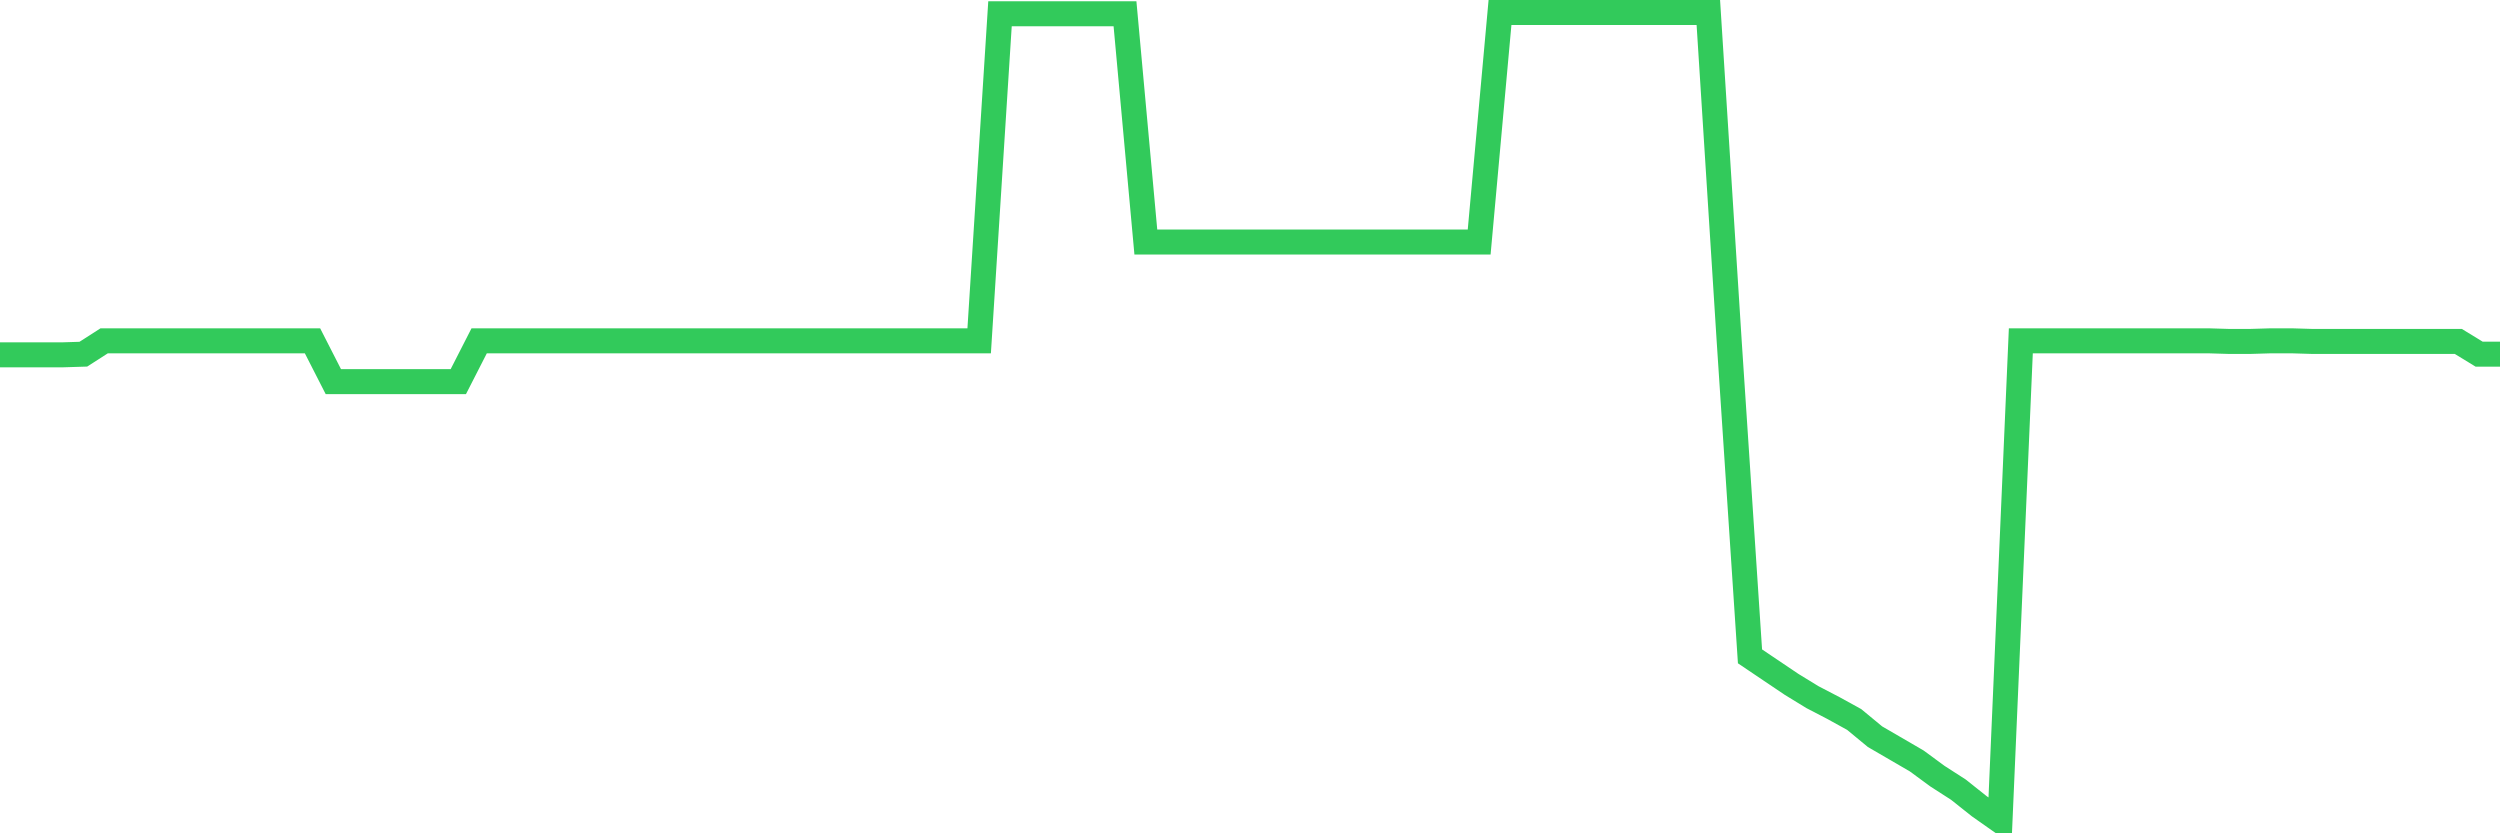 <svg
  xmlns="http://www.w3.org/2000/svg"
  xmlns:xlink="http://www.w3.org/1999/xlink"
  width="120"
  height="40"
  viewBox="0 0 120 40"
  preserveAspectRatio="none"
>
  <polyline
    points="0,17.032 1,17.032 2,17.032 3,17.032 4,17.001 5,16.359 6,16.359 7,16.359 8,16.359 9,16.359 10,16.359 11,16.359 12,16.359 13,16.359 14,16.359 15,16.359 16,18.317 17,18.317 18,18.317 19,18.317 20,18.317 21,18.317 22,18.317 23,16.359 24,16.359 25,16.359 26,16.359 27,16.359 28,16.359 29,16.359 30,16.359 31,16.359 32,16.359 33,16.359 34,16.359 35,16.359 36,16.359 37,16.359 38,16.359 39,16.359 40,16.359 41,16.359 42,16.359 43,16.359 44,16.359 45,16.359 46,16.359 47,16.359 48,0.661 49,0.661 50,0.661 51,0.661 52,0.661 53,0.661 54,0.661 55,11.616 56,11.616 57,11.616 58,11.616 59,11.616 60,11.616 61,11.616 62,11.616 63,11.616 64,11.616 65,11.616 66,11.616 67,11.616 68,11.616 69,11.616 70,11.616 71,11.616 72,0.6 73,0.6 74,0.6 75,0.6 76,0.6 77,0.6 78,0.6 79,0.6 80,0.6 81,0.6 82,0.6 83,16.359 84,31.505 85,32.179 86,32.852 87,33.464 88,33.984 89,34.535 90,35.361 91,35.942 92,36.524 93,37.258 94,37.901 95,38.696 96,39.4 97,16.359 98,16.359 99,16.359 100,16.359 101,16.359 102,16.359 103,16.359 104,16.359 105,16.359 106,16.359 107,16.389 108,16.389 109,16.359 110,16.359 111,16.389 112,16.389 113,16.389 114,16.389 115,16.389 116,16.389 117,16.389 118,16.389 119,17.001 120,17.001"
    fill="none"
    stroke="#32ca5b"
    stroke-width="1.2"
  >
  </polyline>
</svg>